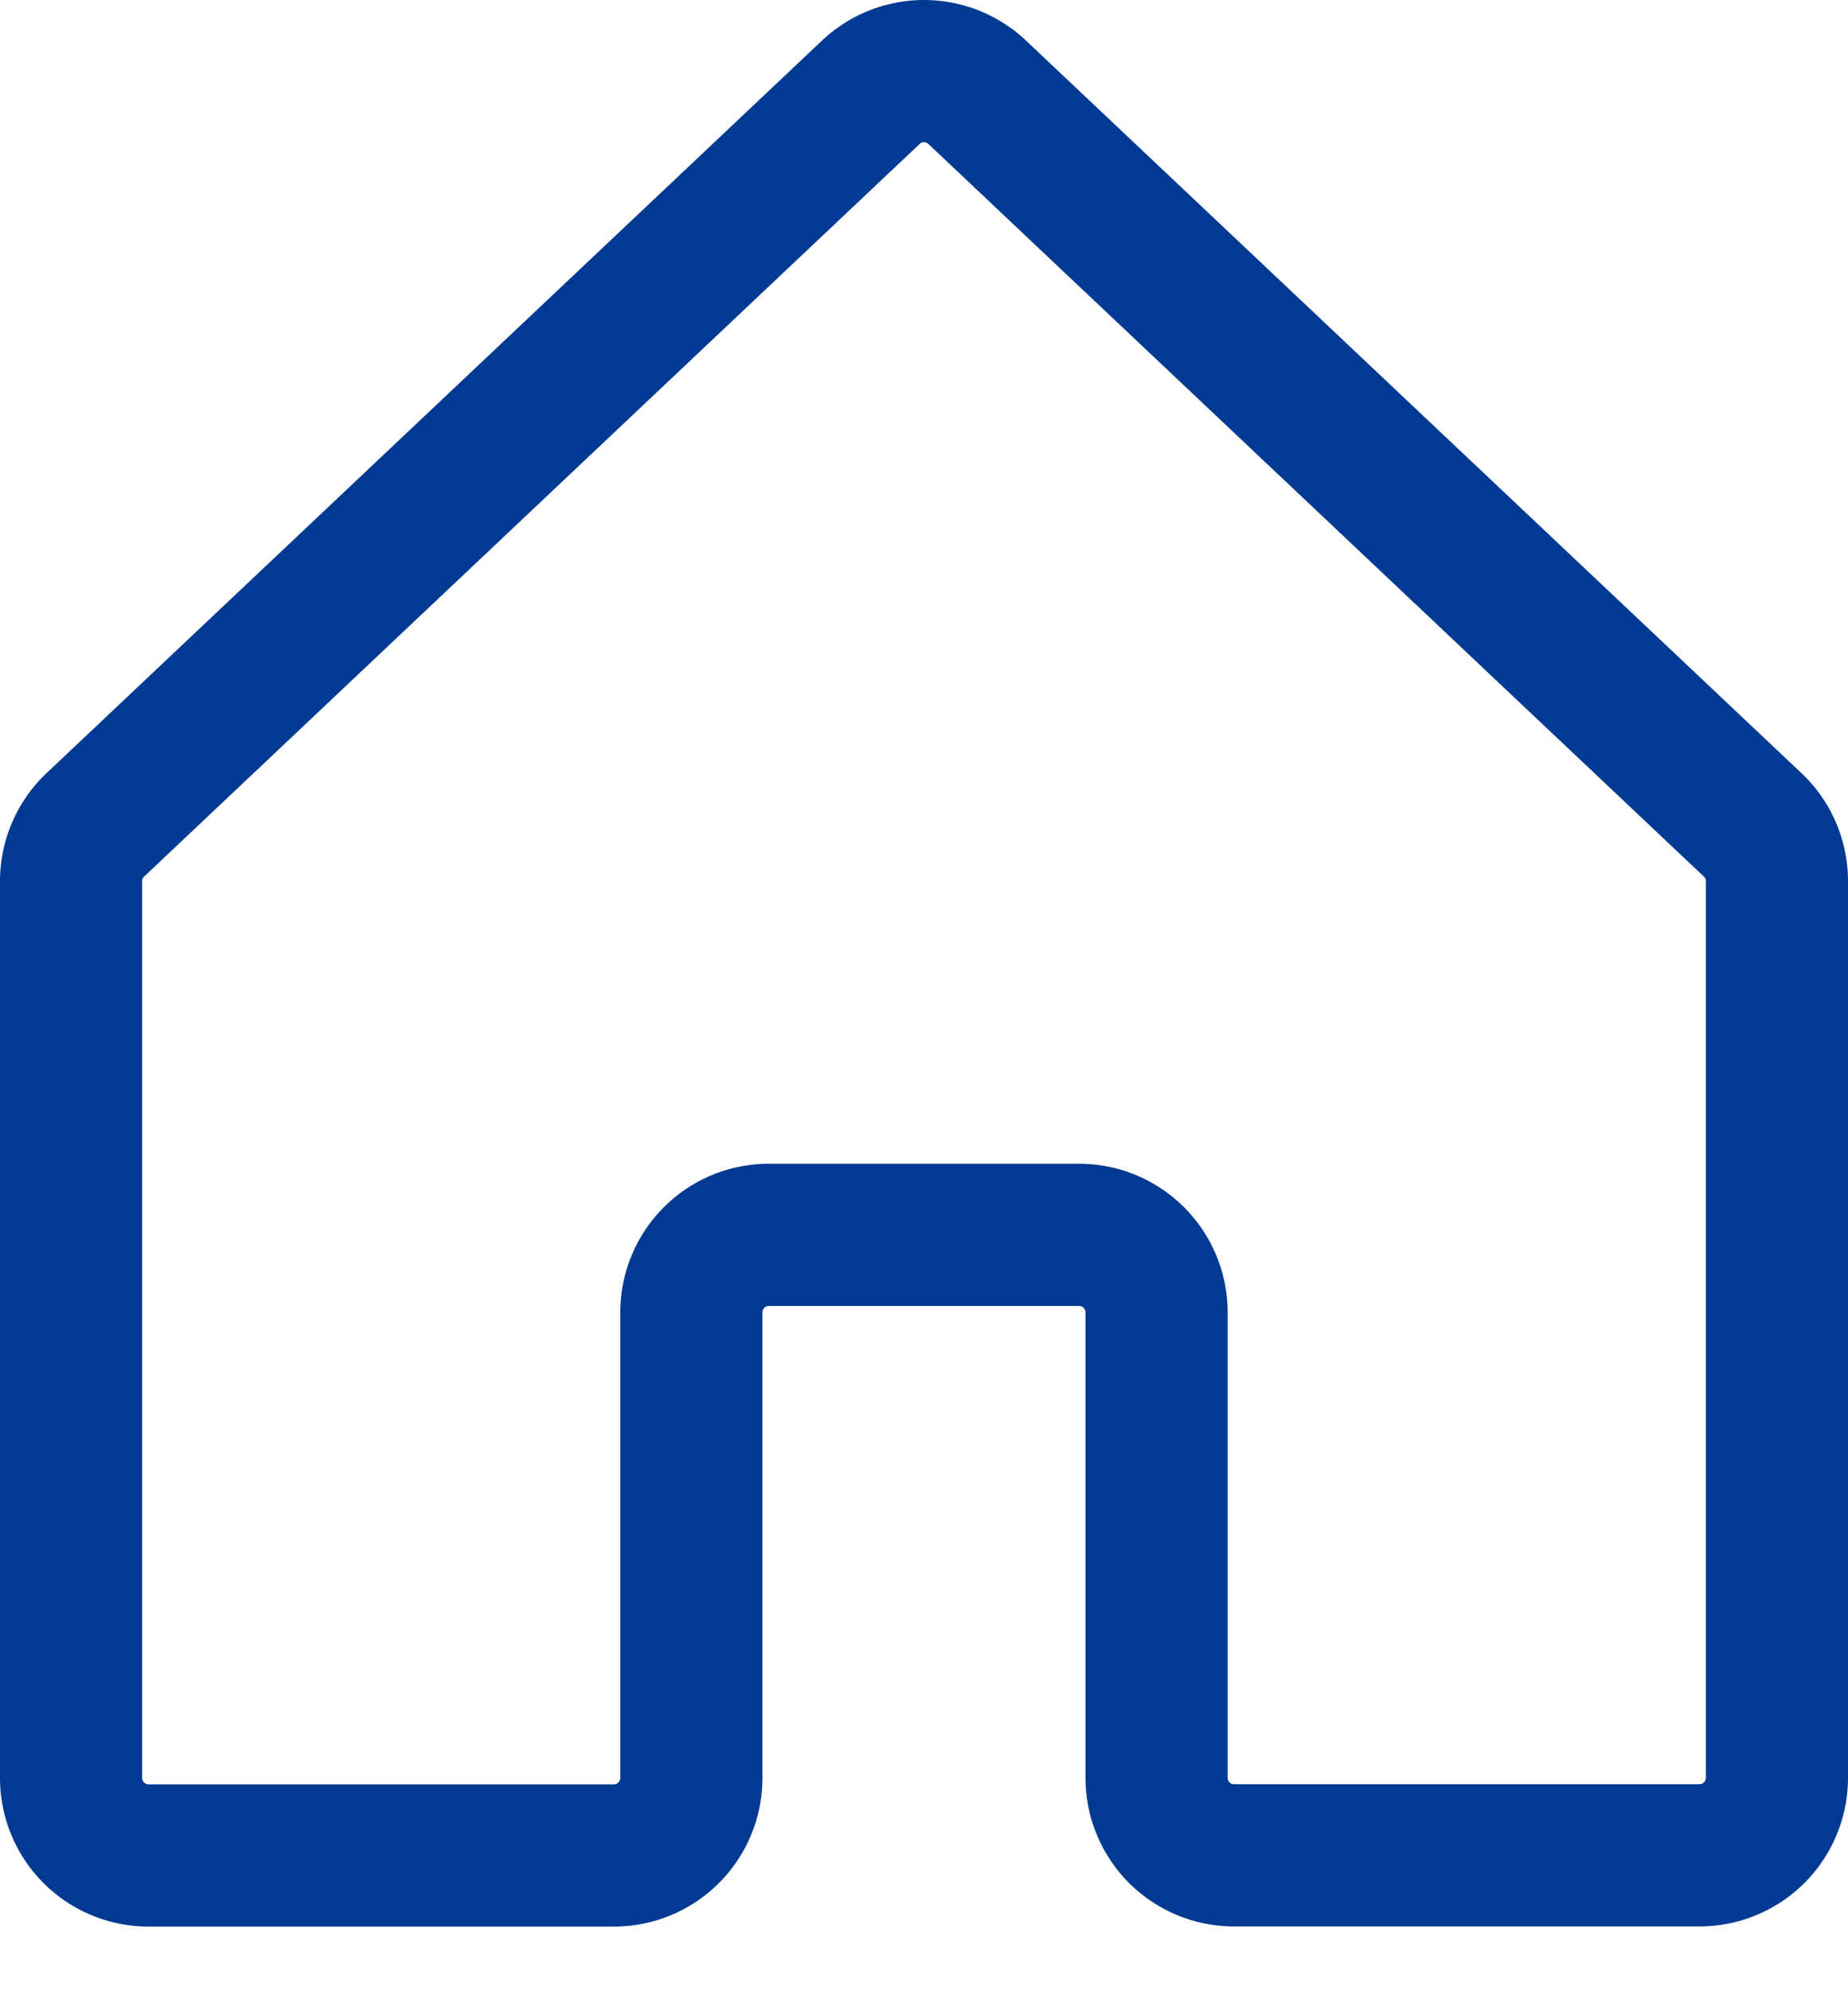 <svg width="26" height="28" viewBox="0 0 26 28" fill="none" xmlns="http://www.w3.org/2000/svg"><path d="M16.272 25v-6.546a1.091 1.091 0 0 0-1.091-1.09h-4.363a1.09 1.09 0 0 0-1.091 1.09V25a1.09 1.09 0 0 1-1.091 1.091H2.09A1.09 1.09 0 0 1 1 25V12.391a1.091 1.091 0 0 1 .357-.807l10.909-10.3a1.091 1.091 0 0 1 1.468 0l10.909 10.3a1.089 1.089 0 0 1 .357.807v12.607a1.09 1.09 0 0 1-1.09 1.091h-6.547A1.09 1.09 0 0 1 16.272 25z" stroke="#003A92" stroke-width="2" stroke-linecap="round" stroke-linejoin="round"/></svg>